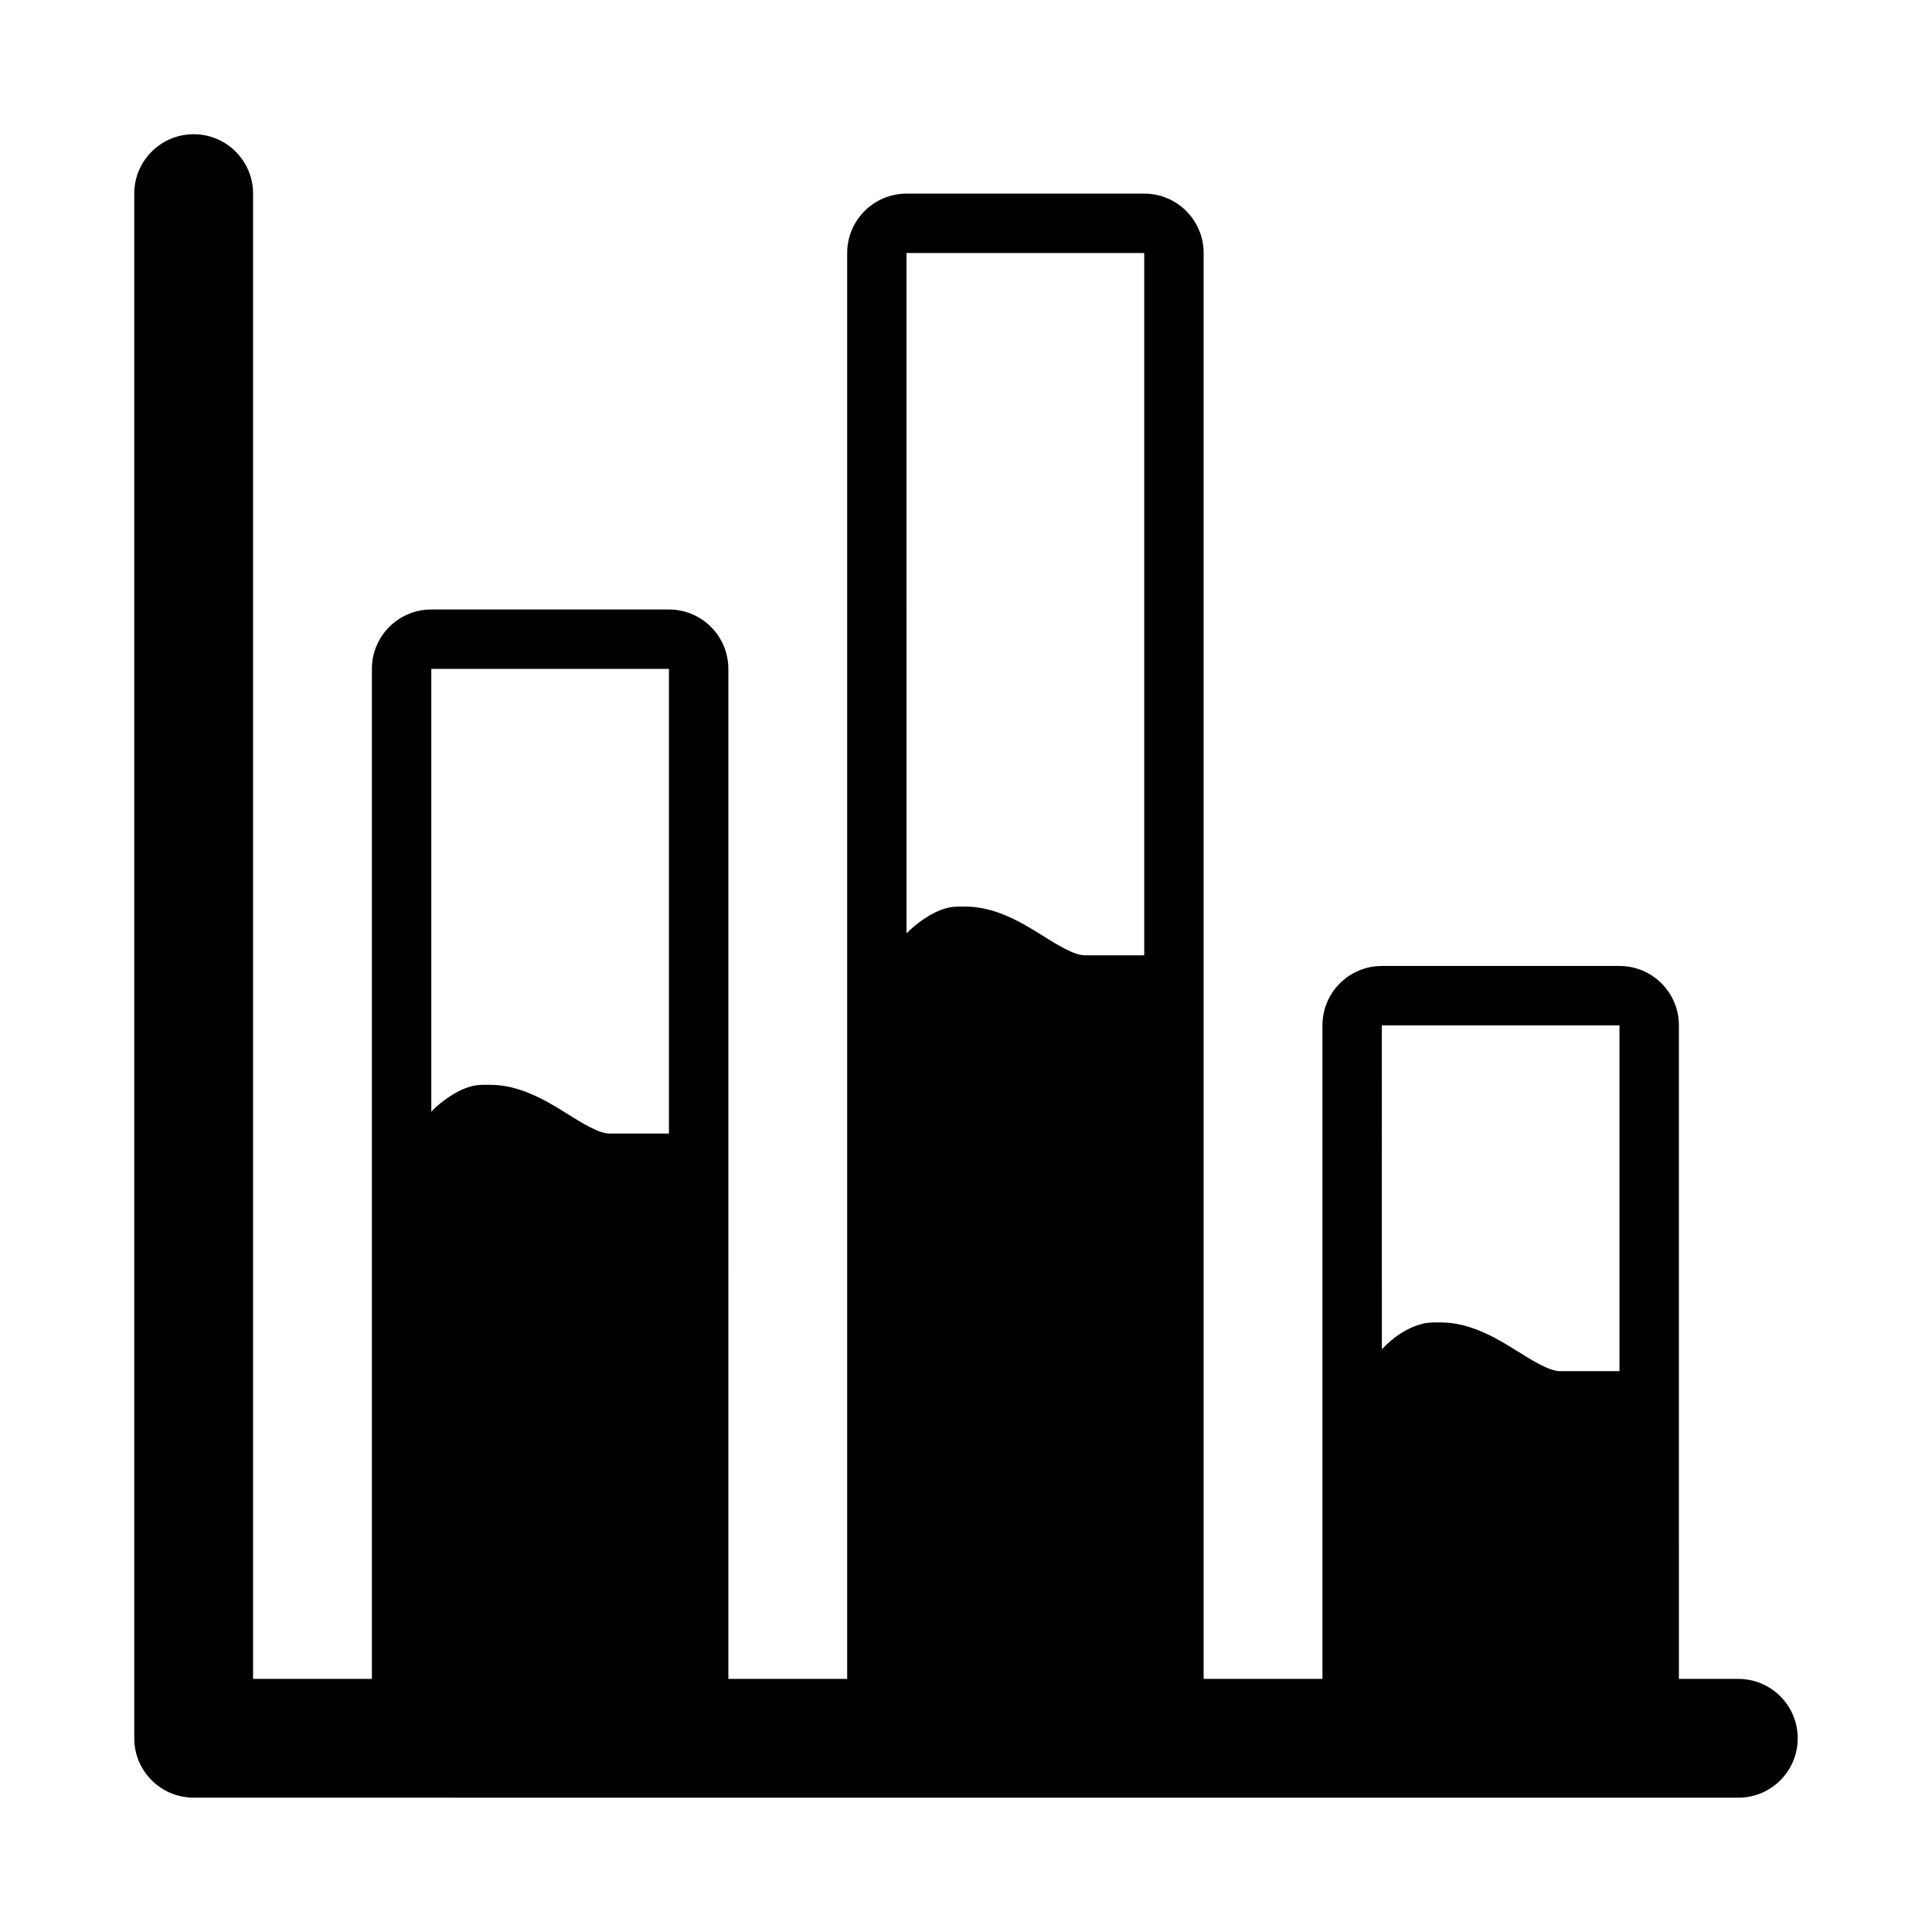 <?xml version="1.0" encoding="UTF-8"?>
<!-- Uploaded to: SVG Repo, www.svgrepo.com, Generator: SVG Repo Mixer Tools -->
<svg fill="#000000" width="800px" height="800px" version="1.1" viewBox="144 144 512 512" xmlns="http://www.w3.org/2000/svg">
 <path d="m604.67 620.41c8.707 0 15.742-7.055 15.742-15.742 0-8.691-7.039-15.742-15.742-15.742h-15.742l-0.004-173.19c0-8.691-7.039-15.742-15.742-15.742h-62.977c-8.707 0-15.742 7.055-15.742 15.742v173.18h-31.488v-377.86c0-8.691-7.039-15.742-15.742-15.742h-62.977c-8.707 0-15.742 7.055-15.742 15.742v377.86h-31.488l-0.004-267.65c0-8.691-7.039-15.742-15.742-15.742h-62.98c-8.707 0-15.742 7.055-15.742 15.742v267.65h-31.488v-393.6c0-8.691-7.039-15.742-15.742-15.742-8.707 0-15.746 7.055-15.746 15.742v409.34c0 8.691 7.039 15.742 15.742 15.742m314.88-204.67h62.977v91.645h-15.742c-2.867 0-7.383-2.832-11.383-5.336-5.652-3.559-12.516-7.543-20.105-7.574-1.605 0-3.211-0.078-4.894 0.332-3.984 0.992-7.559 3.32-10.848 6.769zm-125.95-204.67h62.977v186.11h-15.742c-2.867 0-7.383-2.832-11.383-5.336-5.652-3.559-12.516-7.543-20.105-7.574-1.605 0-3.211-0.078-4.894 0.332-2.25 0.566-4.328 1.637-6.344 3.008-1.559 1.055-3.07 2.25-4.519 3.762l-0.004-180.3zm-62.977 233.34h-15.742c-2.867 0-7.383-2.832-11.383-5.336-5.652-3.562-12.52-7.543-20.105-7.574-1.605 0-3.211-0.078-4.894 0.332-2.25 0.566-4.328 1.637-6.344 3.008-1.547 1.066-3.074 2.262-4.508 3.758v-117.32h62.977"/>
</svg>